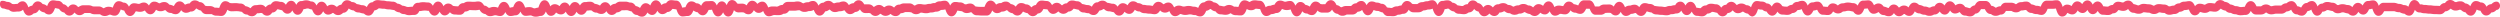 <svg xmlns="http://www.w3.org/2000/svg" width="150" height="1" fill="none"><path fill="#F14B6E" d="M105.184.995c-.166 0-.253-.114-.303-.173a.55.55 0 0 1-.253-.1c-.062-.039-.062-.029-.116 0a.422.422 0 0 1-.245.07c-.166 0-.253-.114-.302-.173-.059.054-.146.163-.307.163-.05.084-.137.198-.307.198-.175 0-.27-.138-.316-.208-.087-.02-.132-.03-.182-.044-.029-.005-.058-.015-.116-.015-.021 0-.025 0-.05.02-.046.03-.125.084-.253.084-.062.07-.15.163-.307.163a.787.787 0 0 1-.187-.02c-.029-.005-.058-.01-.12-.01-.174 0-.262-.148-.315-.257-.054.094-.142.213-.299.213-.191 0-.282-.178-.328-.272-.05.079-.137.173-.282.173a.3.3 0 0 0-.104.015.583.583 0 0 1-.203.03.143.143 0 0 0-.083.02.502.502 0 0 1-.22.044c-.091 0-.137-.01-.182-.015a.644.644 0 0 0-.12-.01.781.781 0 0 1-.179-.015c-.033 0-.062-.01-.129-.01a.38.38 0 0 1-.273-.114 1.16 1.16 0 0 1-.237-.054c-.025-.005-.037-.015-.062-.015-.004.01-.008.015-.013.025-.045.08-.136.247-.327.247-.162 0-.253-.108-.299-.163-.05-.02-.066-.01-.095 0-.046.015-.108.04-.212.04-.083.06-.166.123-.303.123-.17 0-.257-.138-.311-.247-.054.099-.141.218-.299.218-.157 0-.24-.094-.29-.144-.083-.02-.12-.015-.154-.015-.041 0-.083.005-.161.005l-.042.02a.412.412 0 0 1-.261.094h-.303c-.203 0-.29-.208-.336-.317-.004-.015-.013-.03-.02-.044h-.208s-.013.02-.017.03c-.045.089-.137.277-.332.277a.514.514 0 0 1-.224-.05.137.137 0 0 0-.078-.02.376.376 0 0 1-.287-.143c-.045.084-.137.242-.323.242a.752.752 0 0 1-.187-.02.593.593 0 0 0-.116-.01l-.046.02a.404.404 0 0 1-.261.09c-.178 0-.266-.154-.315-.268-.054.084-.141.193-.29.193-.142 0-.22-.064-.27-.104-.075.07-.166.198-.34.198a.392.392 0 0 1-.279-.118.609.609 0 0 1-.27-.09c-.061-.04-.07-.03-.124 0-.045.025-.116.065-.236.065-.037 0-.05 0-.079.02a.514.514 0 0 1-.224.05.42.42 0 0 1-.245-.075c-.029-.02-.033-.02-.058-.02a.4.4 0 0 1-.257-.089c-.079-.054-.083-.02-.124 0a.514.514 0 0 1-.225.05c-.041.084-.132.207-.302.207-.158 0-.245-.099-.295-.148-.062.06-.153.163-.315.163-.187 0-.282-.168-.324-.252-.004-.01-.008-.02-.016-.03a.392.392 0 0 1-.262-.158c-.041.069-.132.208-.31.208l-.046.02a.4.4 0 0 1-.258.088c-.09 0-.137-.01-.182-.014a.61.61 0 0 0-.12-.01c-.154 0-.241-.09-.29-.139a.46.46 0 0 1-.304-.158c-.07-.02-.1-.01-.128 0a.758.758 0 0 1-.129.02c-.008.02-.017.04-.02.059-.046.124-.13.351-.34.351-.212 0-.3-.247-.345-.38-.004-.02-.013-.04-.02-.06-.01 0-.017.005-.026.01-.045.015-.108.04-.215.04a.228.228 0 0 0-.092.014c-.045.015-.103.04-.211.04l-.042.02a.412.412 0 0 1-.261.094h-.303c-.15 0-.237-.094-.286-.154-.046.084-.141.243-.32.243a.229.229 0 0 0-.091.015c-.046.014-.104.04-.212.04-.029 0-.033 0-.062.019-.045.025-.12.07-.24.07-.083 0-.125 0-.166-.006h-.141c-.179 0-.27-.143-.316-.213-.103-.02-.174-.054-.22-.074-.029-.015-.037-.02-.074-.02a.5.5 0 0 1-.22-.044c-.017-.005-.03-.01-.042-.015a.16.16 0 0 1-.016.03c-.046.094-.137.287-.332.287s-.29-.203-.336-.312c0 0 0-.01-.004-.01a.401.401 0 0 1-.27.109c-.062.07-.15.168-.307.168h-.307c-.033 0-.041 0-.07.015a.454.454 0 0 1-.233.06c-.145 0-.228-.075-.273-.114-.2-.015-.295-.164-.345-.258-.05.075-.14.183-.294.183h-.303a.383.383 0 0 1-.278-.128c-.046.089-.137.277-.332.277-.124 0-.2-.045-.249-.074-.029-.02-.033-.02-.058-.02a.353.353 0 0 1-.274-.139c-.045.11-.137.307-.332.307-.211 0-.298-.232-.344-.356a.289.289 0 0 0-.02-.055c-.017 0-.03.005-.046.01-.046.01-.1.025-.2.025a.53.53 0 0 1-.224-.05.11.11 0 0 0-.053-.014c-.005.005-.009.014-.013.02-.045.074-.137.222-.32.222a.157.157 0 0 0-.086.02.5.5 0 0 1-.22.045l-.042.02a.401.401 0 0 1-.261.093c-.212 0-.299-.232-.344-.356l-.025-.06a.708.708 0 0 1-.116-.01c-.034 0-.063-.01-.13-.01-.028 0-.032 0-.057.02a.424.424 0 0 1-.245.07c-.124 0-.199-.045-.245-.07h-.008c-.004.015-.012.03-.017.04-.045.119-.132.342-.34.342-.087 0-.128 0-.17-.01-.033 0-.066-.005-.133-.005a.398.398 0 0 1-.253-.084c-.074-.05-.074-.025-.12 0a.454.454 0 0 1-.232.06.757.757 0 0 1-.179-.016c-.033-.005-.062-.01-.124-.01-.166 0-.257-.113-.303-.178a.465.465 0 0 1-.27-.129c-.05-.02-.05-.02-.074 0-.042.03-.108.08-.216.095-.008.014-.012.03-.02.04-.046.103-.138.296-.337.296-.12 0-.19-.04-.236-.06-.03-.014-.038-.02-.067-.02a.561.561 0 0 1-.199-.029.47.47 0 0 0-.22 0 .779.779 0 0 1-.186.02c-.108 0-.17-.025-.212-.04a.229.229 0 0 0-.091-.014c-.079.059-.162.128-.303.128-.195 0-.286-.188-.332-.282 0-.005-.008-.015-.012-.02 0 0-.009 0-.009.005a.403.403 0 0 1-.257.084.387.387 0 0 1-.282-.128v-.01s-.004.01-.008.01c-.046.074-.137.222-.32.222a.78.78 0 0 1-.186-.02c-.03-.004-.058-.01-.12-.01-.096 0-.142-.01-.187-.019-.03-.005-.058-.01-.116-.01-.133 0-.212-.054-.258-.084a.094.094 0 0 0-.05-.02A.4.4 0 0 1 68.11.6c-.008-.005-.016-.01-.02-.015 0 .005-.009.01-.013.02-.045.074-.137.228-.32.228-.149 0-.231-.08-.281-.124v-.01s-.004.01-.009.015c-.045.074-.136.223-.319.223s-.261-.13-.311-.198c-.091-.02-.15-.035-.191-.045a.31.31 0 0 0-.108-.015.374.374 0 0 1-.278-.124c-.05-.02-.05-.02-.079 0a.437.437 0 0 1-.22.08c-.004.01-.008.02-.016.024-.046.08-.137.243-.324.243a.4.4 0 0 1-.257-.09c-.016-.012-.032-.019-.046-.019-.103 0-.161-.02-.203-.03a.275.275 0 0 0-.1-.014c-.161 0-.252-.11-.298-.164-.104-.02-.162-.034-.203-.044a.3.3 0 0 0-.104-.015c-.058.07-.145.168-.307.168-.079.06-.162.134-.307.134a.387.387 0 0 1-.29-.144c-.075.05-.162.149-.32.149-.187 0-.282-.169-.328-.248-.004-.01-.008-.02-.016-.025-.066 0-.104-.005-.141-.01-.025 0-.05-.004-.096-.01l-.012.025c-.046.08-.137.243-.324.243-.062.07-.149.163-.303.163-.165 0-.257-.119-.306-.178-.12-.02-.187-.054-.237-.08-.02-.009-.029-.014-.045-.019-.005.005-.009.015-.013.02-.046.07-.137.218-.32.218-.153 0-.24-.09-.29-.139a.465.465 0 0 1-.31-.168c-.038-.02-.042-.015-.076 0a.424.424 0 0 1-.244.07c-.025 0-.03 0-.059.019-.05.03-.12.074-.248.074-.141 0-.228-.089-.282-.163-.05.119-.137.307-.328.307h-.303c-.083 0-.125-.005-.166-.01-.033 0-.07-.005-.137-.005-.162 0-.253-.11-.298-.168-.054-.02-.071-.015-.1 0a.57.57 0 0 1-.208.034.387.387 0 0 1-.265-.104c-.129-.02-.174-.025-.216-.034-.02 0-.041-.005-.074-.01-.005.015-.013.024-.017.04-.046.103-.133.306-.336.306-.212 0-.299-.232-.344-.356-.009-.015-.013-.04-.021-.06a.178.178 0 0 0-.054.01c-.05.01-.096.02-.19.02a.094.094 0 0 0-.05.02c-.046.03-.125.084-.254.084a.25.25 0 0 0-.095.015c-.046.015-.104.035-.208.035a.27.27 0 0 0-.103.014.579.579 0 0 1-.2.03c-.099 0-.145-.01-.19-.02-.03-.005-.058-.015-.112-.015-.025 0-.03 0-.058.02-.05.03-.12.074-.25.074-.14 0-.223-.069-.273-.108-.112-.02-.15-.02-.19-.02h-.146c-.033 0-.046 0-.075.015-.045.02-.112.054-.232.054-.058.074-.145.173-.303.173a.397.397 0 0 1-.265-.099c-.058-.044-.038-.034-.087 0-.046.03-.125.084-.258.084-.145 0-.228-.074-.278-.118h-.05c-.05.044-.132.123-.277.123-.162 0-.25-.104-.299-.158a.371.371 0 0 0-.154-.015h-.157c-.183 0-.274-.153-.32-.223a.346.346 0 0 1-.29.159c-.079.06-.162.129-.303.129-.178 0-.27-.144-.315-.213-.033-.02-.046-.015-.079 0-.046.015-.108.04-.216.04a.251.251 0 0 0-.095.014c-.046.015-.104.035-.207.035-.154 0-.241-.09-.287-.134-.033-.02-.033-.02-.062 0a.421.421 0 0 1-.232.094c-.004.01-.009.015-.013.025-.045.074-.137.228-.32.228-.202 0-.29-.203-.335-.307-.004-.01-.009-.025-.017-.035-.008 0-.016.005-.029.015-.045.02-.112.054-.228.054a.237.237 0 0 0-.095.015.57.57 0 0 1-.208.035c-.128 0-.203-.05-.253-.08-.029-.02-.029-.02-.054-.02-.062 0-.091.006-.124.01a.798.798 0 0 1-.183.016h-.303c-.054.074-.14.183-.302.183-.03 0-.038 0-.067.02-.045.024-.116.064-.24.064h-.146c-.062 0-.153-.02-.24.02a.514.514 0 0 1-.224.05c-.204 0-.29-.204-.336-.313v-.01a.377.377 0 0 1-.27.12c-.15 0-.236-.095-.29-.164-.046.089-.141.247-.32.247-.14 0-.22-.064-.27-.104-.103-.02-.136-.014-.174-.014-.041 0-.083.005-.166.005a.341.341 0 0 1-.265-.139c-.05.148-.129.386-.344.386-.166 0-.254-.139-.307-.252-.054.113-.142.247-.303.247-.212 0-.295-.228-.34-.346a.546.546 0 0 0-.021-.055.36.36 0 0 0-.079.005c-.033 0-.066.005-.124.005L42.5.63c-.046.094-.137.287-.332.287-.166 0-.257-.114-.303-.178-.137-.02-.215-.08-.261-.11 0 .01-.008.016-.012.025-.046.11-.133.307-.337.307-.062 0-.095 0-.124.01-.046.005-.091.015-.178.015-.212 0-.3-.233-.345-.361-.008-.02-.016-.045-.025-.065-.054 0-.087-.01-.12-.014a.646.646 0 0 0-.12-.01c-.054.074-.141.183-.303.183-.079.06-.162.129-.303.129-.153 0-.245-.114-.294-.208-.05.109-.142.257-.312.257-.145 0-.232-.09-.286-.148-.045.089-.137.252-.323.252-.133 0-.208-.054-.254-.084a.093.093 0 0 0-.05-.02c-.178 0-.269-.144-.315-.208-.095-.02-.157-.044-.203-.06-.079-.029-.174-.014-.232-.014h-.162c-.079.06-.162.129-.303.129-.066.064-.153.153-.303.153-.182 0-.273-.153-.319-.228a.347.347 0 0 1-.29.169.459.459 0 0 1-.237-.06c-.029-.015-.037-.02-.066-.02a.374.374 0 0 1-.278-.123.349.349 0 0 0-.154-.01.954.954 0 0 1-.145.01L35.2.658c-.046.075-.137.228-.32.228-.15 0-.24-.104-.29-.183-.05.104-.141.257-.32.257-.186 0-.282-.173-.327-.262a.327.327 0 0 1-.282.168.4.4 0 0 1-.258-.089c-.019-.013-.034-.02-.045-.02-.05.08-.137.193-.303.193-.166 0-.253-.138-.303-.262-.054.124-.141.267-.303.267a.3.3 0 0 0-.103.015.579.579 0 0 1-.2.03.444.444 0 0 1-.228-.054c-.079-.035-.153-.015-.203-.01-.046.005-.087.014-.178.014-.17 0-.258-.143-.307-.257-.054.104-.141.228-.3.228a.31.31 0 0 0-.107.015c-.046.01-.1.024-.2.024-.16 0-.252-.128-.302-.237-.054.109-.141.237-.303.237-.104 0-.162-.02-.203-.03a.314.314 0 0 0-.19 0c-.047.016-.109.04-.217.04-.149 0-.228-.079-.277-.123a.442.442 0 0 1-.34-.238c-.005-.005-.009-.015-.013-.02a.423.423 0 0 0-.095.01.8.8 0 0 1-.183.015c-.083 0-.125 0-.166-.005-.033 0-.07-.005-.141-.005-.03 0-.03 0-.058.02a.424.424 0 0 1-.245.07c-.05.078-.137.192-.303.192-.083 0-.128 0-.17-.01-.033 0-.066-.005-.133-.005a.375.375 0 0 1-.286-.138c-.062.069-.15.193-.32.193-.157 0-.248-.129-.302-.228-.054.104-.141.238-.307.238-.19 0-.282-.174-.328-.258-.004-.01-.008-.02-.016-.03-.063 0-.096 0-.133-.01a1.047 1.047 0 0 0-.25.006.779.779 0 0 1-.186.02c-.033.088-.124.232-.303.232-.066 0-.1 0-.132.005-.042 0-.087.01-.17.01a.516.516 0 0 1-.22-.045c-.03-.01-.046-.02-.087-.02-.141 0-.22-.064-.27-.103a.506.506 0 0 1-.311-.134c-.12-.02-.166-.025-.212-.035a.644.644 0 0 0-.12-.01c-.096 0-.15-.014-.195-.024a.31.31 0 0 0-.108-.015.758.758 0 0 1-.178-.015c-.034 0-.063-.01-.125-.01-.07.054-.145.114-.261.124l-.017.034c-.045.09-.137.278-.332.278-.145 0-.228-.075-.277-.12-.133-.019-.191-.039-.237-.054a.266.266 0 0 0-.095-.014c-.146 0-.229-.075-.278-.12A.543.543 0 0 1 20.94.52c-.008 0-.012-.01-.016-.01 0 .005-.004.01-.009.015-.045.079-.136.242-.323.242-.075.065-.158.139-.303.139s-.228-.074-.278-.119c-.03-.013-.054-.013-.07 0a.4.4 0 0 1-.258.09c-.153 0-.244-.115-.294-.204-.05.104-.141.248-.311.248-.204 0-.29-.203-.336-.307a.212.212 0 0 0-.021-.045.524.524 0 0 1-.174-.044.243.243 0 0 0-.187 0 .725.725 0 0 1-.15.025c-.008.014-.012.03-.016.04-.046.103-.137.296-.336.296-.174 0-.265-.153-.315-.262-.054.089-.141.198-.295.198-.174 0-.27-.139-.315-.203-.091-.02-.145-.035-.19-.045a.31.31 0 0 0-.109-.015c-.05.08-.137.193-.303.193-.05.08-.14.189-.302.189a.358.358 0 0 1-.29-.149.263.263 0 0 0-.133-.01.799.799 0 0 1-.183.015c-.054.074-.145.178-.303.178a.398.398 0 0 1-.253-.084c-.029-.02-.029-.02-.05-.02-.162 0-.249-.104-.298-.158-.1-.02-.146-.025-.191-.035-.067-.01-.2-.01-.262-.005-.041 0-.082.005-.165.005a.391.391 0 0 1-.258-.094c0 .01-.008.02-.012.025-.046.119-.133.346-.34.346-.083 0-.125 0-.17-.01-.034 0-.067-.004-.137-.004-.125 0-.2-.045-.25-.075-.028-.02-.032-.02-.057-.02h-.303c-.178 0-.27-.143-.315-.212-.12-.02-.195-.075-.241-.104-.03-.02-.03-.02-.05-.02-.054.074-.14.183-.307.183-.037 0-.045 0-.075.02-.045.02-.112.054-.228.054-.149 0-.236-.094-.29-.158-.046.084-.141.242-.32.242a.443.443 0 0 1-.228-.054.137.137 0 0 0-.079-.02.377.377 0 0 1-.294-.153c-.05-.02-.062-.015-.091 0a.514.514 0 0 1-.224.05c-.129 0-.2-.045-.25-.075-.007-.005-.016-.01-.02-.015 0 .005-.008.015-.012.02-.046.084-.137.252-.328.252-.174 0-.27-.138-.315-.207-.025-.02-.034-.015-.063 0a.453.453 0 0 1-.232.059c-.095 0-.141-.01-.187-.02-.02 0-.045-.01-.078-.01a.106.106 0 0 1-.017.025c-.046.084-.137.257-.328.257-.19 0-.29-.193-.332-.287-.004-.01-.012-.024-.016-.04-.091-.01-.15-.039-.191-.059-.004 0-.012-.005-.017-.01-.004.015-.012.03-.016.04-.046.119-.133.337-.34.337A.472.472 0 0 1 6.679.9c-.054-.02-.091-.035-.158 0a.459.459 0 0 1-.236.06.399.399 0 0 1-.253-.085.094.094 0 0 0-.05-.02H5.68a.443.443 0 0 1-.228-.054c-.029-.015-.037-.02-.075-.02h-.302c-.083.06-.162.129-.303.129-.162 0-.25-.104-.299-.159-.054.065-.141.184-.311.184s-.257-.12-.307-.184c-.17-.02-.261-.148-.311-.217l-.179-.04c-.016 0-.037-.005-.062-.01-.008.015-.012.035-.02.05-.046.118-.133.336-.34.336a.387.387 0 0 1-.283-.128.456.456 0 0 1-.311-.169c-.046.075-.137.228-.32.228-.074.064-.157.134-.302.134-.208 0-.295-.223-.34-.342 0 0 0-.01-.005-.015a.382.382 0 0 1-.26.114c-.067 0-.1 0-.134.005-.041 0-.083.01-.17.01A.392.392 0 0 1 .54.589C.402.57.34.545.295.53.265.52.249.51.207.51.091.51 0 .402 0 .263 0 .124.025.05.141.05c.116 0 .17.024.216.044.029.01.045.02.087.02.145 0 .228.074.278.119.091.02.128.015.162.01.041 0 .083-.01.17-.01.066-.065.153-.154.303-.154.207 0 .294.223.34.342 0 .005.004.01.008.02a.398.398 0 0 1 .228-.1c.004-.01.008-.014.013-.024.045-.074.137-.233.32-.233.16 0 .248.104.294.159.136.014.22.079.27.128 0 0 0-.01.003-.015.046-.118.133-.336.34-.336a.78.78 0 0 1 .187.02c.03.005.058.01.116.01.175 0 .266.128.312.198.161.02.248.138.298.202.046-.064.133-.183.303-.183.17 0 .249.104.299.159.087-.04.17-.11.31-.11h.304c.116 0 .182.03.228.05.029.015.037.02.075.02h.302c.129 0 .208.05.253.08.071.049.071.024.12 0a.458.458 0 0 1 .237-.06c.108 0 .17.02.212.04.012.004.025.01.037.01C6.774.44 6.78.42 6.783.41c.045-.119.132-.337.34-.337.12 0 .19.04.236.065.03.014.034.02.067.02.17 0 .261.143.31.242.055-.09.142-.203.3-.203.095 0 .14.01.186.02.046.01.108.034.187-.005a.453.453 0 0 1 .232-.06c.154 0 .245.11.295.179.05-.09.14-.233.315-.233.129 0 .2.045.249.074.075.045.091.02.137 0a.514.514 0 0 1 .224-.05c.157 0 .249.1.294.154.125.02.191.05.237.07.017.01.029.014.041.014a.114.114 0 0 1 .013-.024c.046-.085.137-.253.328-.253.166 0 .257.114.302.178.038.02.046.015.075 0 .046-.02.112-.054.228-.054.054-.074.141-.183.307-.183.129 0 .208.05.253.084.03.02.03.02.05.02.178 0 .27.143.315.213.07.02.108.024.15.024h.145c.124 0 .199.045.249.075.029.02.033.02.058.02.083 0 .124 0 .17.01.02 0 .046 0 .079.004a.52.52 0 0 0 .02-.054c.046-.119.133-.347.34-.347.142 0 .22.065.27.104.108.02.141.015.175.015.041 0 .082-.005.165-.005.092 0 .137.01.183.015.03.005.062.01.12.01.162 0 .25.104.299.158.137.02.216.07.261.1.03.02.03.02.05.02.054-.075.145-.18.303-.18a.61.61 0 0 0 .12-.009.799.799 0 0 1 .183-.015c.158 0 .245.094.29.149.063-.06.154-.169.316-.169.05-.079.136-.193.302-.193.1 0 .154.015.2.025a.31.31 0 0 0 .107.015c.154 0 .241.104.295.173.05-.089.14-.237.315-.237.174 0 .253.133.307.242.054-.104.141-.228.303-.228a.27.27 0 0 0 .104-.014.58.58 0 0 1 .423.02c.029.014.041.02.079.02.166 0 .253.133.307.242.054-.104.14-.228.302-.228.191 0 .283.173.328.257 0 .005.004.01.009.02 0 0 .008-.005.012-.01A.4.4 0 0 1 19.9.282c.145 0 .228.074.278.119h.054c.046-.04.12-.109.245-.119.004-.01.008-.02.016-.025.046-.079.137-.242.324-.242.133 0 .212.054.261.089.017.013.032.02.046.02.145 0 .228.074.278.119.133.02.19.04.236.054.034.01.05.015.096.015.14 0 .224.07.274.114 0 0 0-.005.004-.01.045-.09.137-.277.332-.277.078-.06.161-.13.302-.13.092 0 .133.006.179.016.033 0 .062.01.124.01.096 0 .15.015.195.024a.31.31 0 0 0 .108.015c.091 0 .137.01.183.015.029.005.062.01.12.01a.38.38 0 0 1 .274.114c.17.02.249.084.298.124a.86.86 0 0 1 .254.064c.078.03.165.015.22.01.04 0 .087-.01.17-.01.033-.09.124-.233.302-.233a.33.33 0 0 0 .116-.015.78.78 0 0 1 .187-.02c.087 0 .129 0 .17.01.033 0 .067.006.133.006.154 0 .24.113.295.198.05-.104.14-.253.31-.253.192 0 .283.183.328.282a.322.322 0 0 1 .278-.163c.154 0 .24.089.287.138.103.02.145.02.186.025.033 0 .067.005.133.005.05-.079.137-.193.303-.193.029 0 .029 0 .058-.02.046-.03.12-.069.245-.069.083 0 .124 0 .166.005.066.005.195.005.261 0a.798.798 0 0 1 .183-.015c.178 0 .273.149.319.218l.012.025c.129.01.208.079.253.123.07.02.083.015.117 0 .045-.014.107-.04.215-.04s.162.02.204.03l.05.015c.003-.014.012-.024.016-.04.046-.108.133-.306.336-.306s.29.198.336.307c.004.01.012.025.017.04.02 0 .037-.006.058-.01a.727.727 0 0 1 .145-.025c.008-.015.012-.03.02-.045.046-.109.133-.312.337-.312.203 0 .294.218.34.332a.255.255 0 0 0 .02.05c.03 0 .05 0 .071-.01.046-.005.087-.015.178-.015.117 0 .183.03.229.054.07.035.124.02.182 0a.628.628 0 0 1 .137-.025c.008-.02.017-.05.025-.069.046-.129.129-.371.344-.371.216 0 .299.237.345.366v.005a.336.336 0 0 1 .26-.134.4.4 0 0 1 .258.09c.017.013.032.02.046.02.045-.085.133-.209.303-.209.157 0 .248.12.298.213.05-.104.141-.242.311-.242s.254.124.303.203c.05-.08.141-.203.303-.203.066 0 .096 0 .129-.01.041-.005.087-.01.174-.01.145 0 .228.074.278.124.145.02.216.054.261.079.03.015.038.02.067.02.05-.08.136-.193.303-.193.182 0 .273.153.319.227a.384.384 0 0 1 .286-.133c.079-.06.162-.129.303-.129h.303c.108 0 .17.025.211.04.03.01.046.014.092.014.178 0 .27.144.315.208.12.02.2.075.245.104.008 0 .012.01.016.01 0-.005.009-.015.013-.02.045-.084.137-.262.328-.262.136 0 .224.08.273.134.046-.11.137-.307.336-.307.2 0 .287.183.332.272 0 0 0 .005.004.01a.421.421 0 0 1 .274-.109c.054-.074.141-.183.303-.183.091 0 .137.01.182.015.03.005.063.01.12.01.212 0 .3.237.345.361.008.02.017.04.02.06.026 0 .046 0 .067-.01.038-.005.07-.01.129-.015.008-.015.012-.03.016-.04.046-.109.133-.307.336-.307.137 0 .216.06.262.094.016.013.032.02.045.02.146 0 .233.084.282.149.046-.095.137-.273.328-.273.07 0 .104 0 .137-.005.042 0 .083-.005.166-.005.166 0 .257.144.307.263.054-.114.141-.243.303-.243.153 0 .24.119.294.228.05-.144.137-.307.316-.307.178 0 .265.129.31.203.063.02.096.02.13.015.041 0 .082-.005.165-.005.142 0 .22.064.27.104v.005c0-.005.004-.01.008-.015.046-.084.137-.267.328-.267.17 0 .261.123.307.188.062-.045.15-.134.303-.134.203 0 .29.203.336.312.004.01.012.025.017.04a.514.514 0 0 1 .257-.064h.145c.054 0 .12.034.224-.026.046-.024.116-.064.24-.064.054-.074.142-.183.303-.183h.303c.063 0 .091 0 .125-.01a.799.799 0 0 1 .182-.015c.129 0 .204.05.253.08.087.054.104.02.15 0a.57.57 0 0 1 .207-.035c.037 0 .046 0 .075-.02.045-.02.112-.055.228-.055.182 0 .274.164.323.278.054-.08.142-.174.287-.174l.041-.02A.412.412 0 0 1 49.7.05c.153 0 .24.089.286.133.066.02.083.015.116 0 .046-.015.104-.034.207-.034a.148.148 0 0 0 .087-.02c.046-.015.108-.04.216-.04.179 0 .274.144.316.213.066-.04.149-.109.29-.109.054-.074.145-.178.303-.178.182 0 .273.153.32.223.003.01.007.014.012.024h.273c.162 0 .25.104.3.159.082-.045.165-.124.31-.124s.228.074.278.119c.046.02.046.02.075 0a.403.403 0 0 1 .257-.084c.133 0 .216.06.266.099.016.013.029.02.037.02.058-.075.145-.174.303-.174.033 0 .045 0 .074-.02.046-.02.112-.054.233-.054h.302c.142 0 .225.07.274.114.058.02.058.02.087 0 .05-.03.12-.074.25-.074.095 0 .145.01.19.02.054.01.154.014.22 0a.58.58 0 0 1 .2-.03.25.25 0 0 0 .095-.015c.045-.015.103-.035.207-.035.014 0 .03-.006.05-.02.045-.03.124-.084.257-.084a.304.304 0 0 0 .112-.015c.05-.01.095-.02.19-.02.18 0 .266.164.316.288.054-.1.141-.213.295-.213.09 0 .137.005.178.015a.66.66 0 0 0 .124.01c.137 0 .22.064.266.104.087.02.104.014.137 0a.57.57 0 0 1 .207-.035c.162 0 .253.109.299.168.087.02.129.02.17.025.033 0 .07.005.137.005h.249s.012-.03.02-.045c.046-.114.133-.331.34-.331.18 0 .275.148.32.217l.013.02c.008 0 .016-.005.033-.015.05-.03.12-.074.249-.074.029 0 .033 0 .062-.02.046-.03.12-.069.245-.069.157 0 .245.1.294.149.166.02.253.108.299.158.046-.07.137-.218.32-.218.12 0 .19.035.236.06.029.014.037.02.07.02.166 0 .258.118.307.178.059-.045.137-.13.27-.139.004-.01.008-.02.017-.025.045-.079.137-.242.323-.242.087 0 .133.005.179.015.033 0 .062.01.128.01.187 0 .282.168.328.247a.37.37 0 0 1 .282-.139c.154 0 .245.094.29.144h.046a.38.38 0 0 1 .274-.114c.058-.07.145-.168.307-.168.1 0 .153.015.199.03a.3.3 0 0 0 .104.014c.162 0 .253.11.298.164.108.02.166.034.212.05.033.009.05.014.1.014.132 0 .211.054.26.09.01.004.013.009.017.009 0-.005.009-.01.009-.02.045-.079.137-.242.323-.242.025 0 .025 0 .054-.02.05-.03.12-.08.25-.08.144 0 .227.075.277.124.125.02.178.035.224.045a.31.31 0 0 0 .108.015c.162 0 .249.109.299.178.05-.074.14-.208.31-.208.15 0 .233.08.283.124v.005s.004-.01.008-.015c.046-.074.137-.228.32-.228a.4.4 0 0 1 .257.09c.02.013.034.02.046.02.132 0 .211.054.257.083.02.013.036.02.05.02.095 0 .14.01.186.02.03.005.058.01.116.01.092 0 .141.01.187.02.025 0 .05.01.091.01l.013-.02c.045-.075.137-.223.32-.223.148 0 .236.084.281.129.042.02.042.02.07 0a.402.402 0 0 1 .258-.085c.195 0 .286.189.332.283 0 0 0 .005.004.01a.421.421 0 0 1 .274-.11c.108 0 .17.025.211.04.07.025.154.015.208 0a.792.792 0 0 1 .39.01.3.3 0 0 0 .103.015c.12 0 .191.04.237.06.008.004.017.01.025.01l.012-.03c.046-.104.137-.297.336-.297l.042-.02a.412.412 0 0 1 .261-.094c.133 0 .224.069.27.109.199.02.29.133.336.193.091.02.137.024.178.034.05.01.112.035.195-.01a.453.453 0 0 1 .486.025c.019.013.035.02.05.02.086 0 .128 0 .17.01.02 0 .045 0 .074.005a.52.52 0 0 0 .02-.055c.046-.118.134-.341.341-.341.124 0 .195.044.245.07.058.034.062.034.12 0 .05-.03.12-.07.245-.07.087 0 .132.005.178.015.033 0 .062.01.129.01.211 0 .298.232.344.356 0 .01.008.025.013.035.05-.035.124-.09.253-.09a.157.157 0 0 0 .087-.02c.041-.014.095-.039.19-.044a.114.114 0 0 0 .013-.025c.046-.074.137-.222.32-.222.103 0 .165.024.224.05.07.029.132.019.186 0 .046-.01.1-.026.2-.026.174 0 .26.159.314.283.055-.104.142-.223.295-.223.166 0 .253.114.303.173.129.02.199.064.249.094.008 0 .012.01.016.01.005-.01.009-.015.013-.025.046-.089.137-.277.332-.277.153 0 .244.094.29.144.087.02.125.02.162.014h.133c.004-.004.008-.014.012-.02.046-.069.137-.222.32-.222.19 0 .286.178.327.267.004.01.013.02.017.03.12.01.19.074.232.114.062.02.07.015.104 0a.453.453 0 0 1 .232-.06h.307c.062-.069.15-.163.307-.163.075-.064.158-.139.307-.139.17 0 .257.144.311.253.054-.1.141-.223.299-.223a.5.5 0 0 1 .22.045c.029.015.041.02.083.02.116 0 .186.034.228.054.029.015.037.02.075.02.178 0 .273.143.315.213a.53.53 0 0 0 .153.024c.05 0 .108.04.204-.015.045-.024.12-.069.24-.069a.228.228 0 0 0 .092-.015.446.446 0 0 1 .178-.034c.004-.01.008-.02.017-.025.045-.08.136-.248.323-.248.162 0 .253.11.303.169.075.02.112.015.145.015h.162l.041-.02a.412.412 0 0 1 .262-.094.229.229 0 0 0 .091-.015c.046-.015.104-.04.212-.04a.148.148 0 0 0 .087-.02c.045-.014.108-.04.215-.04.17 0 .258.154.312.283.054-.114.14-.243.298-.243a.29.29 0 0 0 .112-.014.793.793 0 0 1 .191-.02c.154 0 .24.089.286.138a.46.46 0 0 1 .303.159c.108.02.154.025.2.034.028.005.057.01.12.01l.045-.02a.4.4 0 0 1 .258-.089c.033-.089.128-.227.302-.227.162 0 .25.104.299.158.195.02.286.183.332.267a.352.352 0 0 1 .282-.153c.158 0 .245.099.294.149.055-.07.146-.189.316-.189.037 0 .05 0 .079-.02a.514.514 0 0 1 .224-.049.4.4 0 0 1 .257.09c.02.012.034.019.046.019.124 0 .199.045.244.074.07.045.087.025.137 0a.514.514 0 0 1 .224-.05c.03 0 .038 0 .067-.019.045-.025.116-.064.236-.064.12 0 .2.044.245.069.029.02.033.02.058.02.145 0 .228.074.278.119.066-.07.157-.198.328-.198.14 0 .22.064.27.103v.005c0-.005.003-.01.008-.014.045-.085.136-.258.327-.258.204 0 .29.208.336.317l.008.025a.404.404 0 0 1 .262-.09c.095 0 .14.01.187.02.02 0 .045.01.083.01l.012-.024c.046-.08.137-.248.323-.248.158 0 .25.1.295.154a.99.99 0 0 1 .232.064c.017.005.025.01.038.015l.012-.03c.046-.09.137-.277.332-.277h.303c.203 0 .29.208.336.322.004.014.012.03.02.044h.25s.016 0 .041-.02a.412.412 0 0 1 .261-.094h.141c.042 0 .083-.005.162-.005.141 0 .224.075.274.129.046-.094.137-.287.332-.287s.29.203.336.312c0 0 0 .01.008.015a.43.43 0 0 1 .266-.1.228.228 0 0 0 .091-.014c.046-.015.104-.04.212-.04.149 0 .236.09.286.149.046-.084.137-.243.323-.243.104 0 .162.02.208.035.033.01.05.015.1.015a.38.38 0 0 1 .273.113c.12.02.162.025.208.03.033 0 .062.01.128.01.091 0 .137.01.183.015.05.01.128.025.207-.005a.5.5 0 0 1 .22-.045.3.3 0 0 0 .104-.014.583.583 0 0 1 .203-.03c.042-.09.133-.213.307-.213s.257.134.307.233c.05-.094.141-.223.303-.223.203 0 .29.203.336.312a.18.18 0 0 0 .021.044c.062 0 .099.01.137.015.029.005.058.01.12.01.062-.07.149-.163.307-.163.021 0 .021 0 .05-.02.045-.03.124-.084.253-.084.095 0 .141.01.19.02.03.005.059.014.117.014.17 0 .265.134.311.203.066-.084.153-.173.298-.173.054-.074.146-.178.307-.178.162 0 .253.114.303.173.029.02.033.015.062 0a.427.427 0 0 1 .245-.07c.125 0 .204.05.253.08.029.02.029.02.054.02a.35.35 0 0 1 .266.129c.045-.134.128-.377.344-.377a.76.76 0 0 1 .187.02c.029.005.058.01.116.01.137 0 .216.06.261.094.017.013.031.02.042.02.153 0 .244.109.294.188.05-.094.141-.243.316-.243.174 0 .273.144.315.213.07.02.112.025.157.03.034 0 .067.005.137.005l.046-.02a.4.4 0 0 1 .257-.089c.054-.074.145-.178.303-.178a.141.141 0 0 0 .083-.02.523.523 0 0 1 .224-.044c.183 0 .27.168.319.287.054-.09.142-.193.291-.193.05 0 .066-.005.099-.015a.594.594 0 0 1 .204-.03c.191 0 .286.183.327.267.005.01.013.02.017.03.058 0 .095.005.133.01.033 0 .066.005.133.005.045-.084.132-.208.302-.208.137 0 .216.06.262.094.05.04.029.04.079 0 .049-.035.128-.099.265-.099.05 0 .071-.005.1-.015a.583.583 0 0 1 .203-.03c.095 0 .141.01.191.02.029.005.058.015.116.015.141 0 .224.084.278.149.05-.114.137-.302.332-.302.066 0 .103 0 .137-.005.041 0 .083-.01.17-.01.195 0 .286.188.332.282 0 0 0 .005.004.01.074-.05.149-.104.274-.104.17 0 .257.119.306.183.104.02.166.045.225.07.029.014.041.02.078.02.046-.085.137-.209.307-.209.17 0 .262.124.307.188.067-.044.154-.128.303-.128s.224.069.274.114c0 0 .004-.01.008-.015.046-.09.137-.273.332-.273.154 0 .241.09.286.134.141.02.212.055.258.08.029.014.037.02.07.02.112 0 .174.024.22.044.058.024.091.03.158 0a.45.45 0 0 1 .232-.06c.046-.084.137-.208.307-.208.149 0 .236.094.29.164.046-.094.141-.253.32-.253.178 0 .274.149.319.218.004.005.008.015.013.02.012 0 .02-.005.037-.02.046-.025.12-.07.241-.07.17 0 .261.124.311.194.099.02.161.04.203.054.033.01.05.015.095.015a.415.415 0 0 1 .274-.168c.004-.01.008-.02.017-.025.045-.08.137-.238.323-.238h.307c.191 0 .287.174.328.258.004.01.012.02.017.03a.41.41 0 0 1 .215.084c.075.054.075.024.121 0 .045-.02.116-.055.232-.055.041-.089.133-.213.307-.213h.307a.48.48 0 0 1 .241.06c.045.025.037.05.112 0a.399.399 0 0 1 .261-.094.29.29 0 0 0 .112-.015c.05-.01.095-.02.191-.02.162 0 .253.109.298.163.112.02.175.045.233.07.029.015.041.02.079.02a.57.57 0 0 1 .207.034l.05.015c.008-.015.012-.03.016-.04.046-.108.133-.316.341-.316h.307c.066 0 .095-.01.128-.015.046-.005.087-.01.179-.01.219 0 .298.252.348.4v.006a.306.306 0 0 1 .261-.144c.129 0 .195.04.245.07.013.01.021.01.029.014.004-.01.008-.014.013-.024.045-.085.136-.253.327-.253.158 0 .245.1.295.164.045-.08.141-.223.315-.223.174 0 .27.153.315.252.054-.079.141-.188.295-.188.191 0 .286.178.328.262.004.01.012.02.016.03.063 0 .096 0 .133.01.033 0 .066.005.133.005.025 0 .025 0 .054-.02.05-.03.124-.079.253-.079.05-.08.141-.193.307-.193.103 0 .157.015.203.03.033.01.05.015.104.015l.045-.02a.404.404 0 0 1 .262-.094c.178 0 .269.143.315.208.1.02.162.044.207.059.05.02.079.04.154 0 .05-.025.12-.07.245-.07.091 0 .137.01.182.016.029.004.062.01.125.01.12 0 .191.039.236.059.054.03.071.034.133 0 .046-.03.12-.07.245-.07.091 0 .137.01.182.015.029.005.062.01.12.01.133 0 .212.055.258.09.019.013.036.02.049.02a.3.3 0 0 0 .104-.016c.046-.015.1-.03.199-.03.079-.064.158-.133.303-.133a.093.093 0 0 0 .05-.02c.046-.03.124-.084.257-.084a.641.641 0 0 0 .12-.01.76.76 0 0 1 .187-.02c.199 0 .286.198.336.307a.332.332 0 0 1 .278-.153c.104 0 .166.02.208.034.049.015.074.05.157 0 .05-.03.12-.074.249-.074.091 0 .137.01.187.015.029.005.062.01.12.01.046-.084.137-.203.307-.203.141 0 .22.064.27.104.191.02.278.104.323.153.141.02.212.06.262.085.029.014.033.02.066.02.108 0 .17.024.216.039.079.03.166.015.22.01.033 0 .07-.01.124-.01.004-.015.012-.025.017-.04.045-.104.137-.297.336-.297s.286.188.332.278c.004.01.012.02.016.034h.266l.041-.02a.413.413 0 0 1 .261-.094c.133 0 .208.055.258.084.019.014.036.02.049.02a.31.31 0 0 0 .108-.015c.042-.01.1-.024.195-.024h.307c.079-.065.162-.134.307-.134.083-.06.162-.129.307-.129.195 0 .286.183.332.273.004.01.013.02.017.034.095.005.153.04.195.06a.08.08 0 0 0 .041.014c0-.01.008-.014.013-.024.045-.08.137-.248.327-.248l.042-.02a.408.408 0 0 1 .261-.094c.203 0 .291.208.336.327.05-.084.137-.173.274-.173.025 0 .025 0 .054-.02.05-.03.124-.08.253-.08.104 0 .162.02.207.03.034.01.05.015.1.015.149 0 .236.085.282.13.066.019.083.014.112 0a.51.51 0 0 1 .216-.04c.108 0 .166.02.211.034.034.01.05.015.1.015.149 0 .236.084.286.129V.42c.046-.08.137-.248.328-.248.145 0 .232.09.286.159.046-.1.137-.273.328-.273a.33.33 0 0 0 .116-.014c.05-.01.095-.02.191-.02.195 0 .282.193.328.326.054-.084.141-.183.286-.183h.614c.108.005.17.03.216.045.033.01.045.02.091.02.116 0 .186.034.232.054.029.015.042.02.079.02.129 0 .207.054.257.099 0-.01.008-.02.013-.03.045-.128.128-.371.344-.371.182 0 .274.148.319.223.009.015.017.03.025.04a.312.312 0 0 1 .17.014c.034.01.05.015.1.015.087 0 .133.005.178.015.033 0 .067.01.129.01a.73.73 0 0 1 .178.015c.033 0 .062.01.129.01.083 0 .124 0 .166.004.033 0 .07.005.141.005.058-.074.149-.173.307-.173.054-.074.145-.183.307-.183.145 0 .228.074.278.114.079.02.095.015.128 0 .046-.015.104-.035.212-.035.149 0 .232.074.282.124a.425.425 0 0 1 .311.173c.05-.119.137-.312.336-.312.12 0 .191.04.241.065.029.015.037.02.07.02.191 0 .287.173.328.257a.355.355 0 0 1 .29-.154c.071-.064.158-.153.312-.153.116 0 .207.109.207.248 0 .138-.091.247-.207.247-.071.064-.158.154-.312.154-.058.079-.149.183-.311.183-.191 0-.286-.174-.327-.258-.005-.01-.013-.02-.017-.03-.1-.004-.162-.039-.203-.059-.009 0-.017-.01-.021-.01-.004.015-.012.03-.017.04-.045.114-.132.327-.34.327-.174 0-.265-.13-.311-.198-.141-.02-.224-.1-.274-.144-.074-.02-.095-.015-.124 0-.046.015-.104.035-.212.035-.145 0-.228-.075-.278-.114-.087.054-.178.163-.34.163-.058.074-.149.173-.307.173-.083 0-.124 0-.17-.005-.033 0-.07-.004-.141-.004a.752.752 0 0 1-.178-.015c-.034 0-.063-.01-.129-.01a.775.775 0 0 1-.178-.015c-.034 0-.067-.01-.129-.01-.104 0-.162-.02-.207-.035-.034-.01-.05-.014-.1-.014-.137 0-.224-.085-.278-.159-.046.134-.133.352-.336.352a.39.39 0 0 1-.274-.114.698.698 0 0 1-.261-.075.138.138 0 0 0-.079-.02.51.51 0 0 1-.216-.039c-.033-.01-.045-.02-.091-.02h-.581l-.016.02c-.046.084-.137.257-.328.257-.216 0-.299-.237-.344-.366a.281.281 0 0 1-.021-.06c-.021 0-.037.006-.054.01-.041.01-.079.02-.145.02l-.017.035c-.045.094-.137.287-.332.287-.153 0-.244-.099-.294-.168-.046.084-.141.233-.32.233-.149 0-.236-.085-.286-.13a1.168 1.168 0 0 1-.232-.054.27.27 0 0 0-.187 0 .514.514 0 0 1-.22.04.388.388 0 0 1-.282-.129c-.124-.02-.187-.04-.228-.05a.285.285 0 0 0-.104-.014c-.025 0-.025 0-.054.02-.049.03-.124.079-.253.079-.033.09-.128.238-.307.238-.207 0-.294-.223-.34-.337 0-.01-.008-.02-.012-.03a.374.374 0 0 1-.224.09.113.113 0 0 1-.017.03c-.046.078-.137.247-.323.247a.46.46 0 0 1-.237-.06c-.029-.015-.037-.02-.07-.02-.195 0-.287-.183-.332-.272 0 0 0-.005-.004-.01a.444.444 0 0 1-.278.11c-.079.059-.162.133-.307.133h-.307a.335.335 0 0 0-.112.015c-.042.01-.1.024-.195.024-.133 0-.208-.054-.258-.084-.049-.034-.033-.044-.091 0a.41.41 0 0 1-.261.094h-.307c-.158 0-.249-.123-.303-.218-.054.104-.141.243-.311.243-.067 0-.1 0-.133.01-.041 0-.087.01-.174.01-.108 0-.17-.025-.216-.04-.029-.01-.046-.02-.087-.02-.124 0-.195-.04-.241-.064-.029-.015-.033-.02-.066-.02a.373.373 0 0 1-.286-.133c-.158-.02-.241-.085-.286-.12-.088.065-.175.184-.345.184-.091 0-.137-.01-.182-.015a.654.654 0 0 0-.121-.01c-.025 0-.029 0-.058.02-.049.03-.12.074-.249.074a.57.57 0 0 1-.207-.034.265.265 0 0 0-.095-.015c-.05.084-.137.198-.307.198-.204 0-.291-.203-.336-.307-.005-.01-.013-.025-.017-.04-.029 0-.05.005-.071.01a.744.744 0 0 1-.186.02.093.093 0 0 0-.05.02c-.046.03-.125.084-.257.084-.079.064-.158.134-.303.134a.27.27 0 0 0-.104.014c-.045.01-.099.03-.199.03a.397.397 0 0 1-.257-.089.093.093 0 0 0-.05-.02c-.091 0-.137-.01-.182-.015-.046-.01-.096-.044-.187.01a.424.424 0 0 1-.245.07c-.124 0-.191-.04-.236-.06-.029-.015-.038-.02-.071-.02-.091 0-.137-.01-.182-.014a.67.67 0 0 0-.125-.01c-.029 0-.033 0-.062.02-.05.03-.12.069-.245.069-.108 0-.17-.025-.216-.04-.029-.01-.045-.02-.091-.02-.178 0-.269-.143-.315-.208-.008-.02-.008-.02-.037 0a.404.404 0 0 1-.262.094.587.587 0 0 1-.203-.03.285.285 0 0 0-.104-.014c-.05.08-.141.193-.307.193-.025 0-.025 0-.054.02a.408.408 0 0 1-.253.079c-.087 0-.128 0-.17-.01-.033 0-.066-.005-.133-.005-.17 0-.261-.138-.311-.233-.05.08-.141.198-.298.198-.179 0-.27-.153-.32-.257-.054.08-.141.188-.294.188a.359.359 0 0 1-.291-.158c-.045.084-.141.242-.319.242a.435.435 0 0 1-.245-.069c-.029-.015-.033-.02-.062-.02-.042.09-.133.218-.307.218-.22 0-.299-.252-.349-.4-.008-.026-.016-.055-.025-.08-.024 0-.041 0-.062.005-.045.005-.087.01-.178.01h-.257s-.013.034-.021.05c-.046.108-.133.316-.34.316-.104 0-.162-.02-.208-.035-.033-.01-.049-.014-.099-.014a.518.518 0 0 1-.228-.05.138.138 0 0 0-.079-.02c-.162 0-.253-.109-.299-.163-.062-.02-.091-.01-.12-.005-.05.01-.096.02-.191.02l-.046.02a.399.399 0 0 1-.261.094c-.125 0-.195-.04-.241-.065-.029-.015-.033-.02-.066-.02h-.307c-.042.094-.133.218-.307.218-.037 0-.046 0-.075.02-.045.02-.116.054-.232.054a.397.397 0 0 1-.257-.089c-.02-.013-.035-.02-.046-.02-.191 0-.286-.178-.328-.262a.108.108 0 0 0-.016-.03h-.237l-.012.03c-.046.08-.137.238-.324.238-.058.07-.149.168-.307.168a.57.57 0 0 1-.207-.035.265.265 0 0 0-.095-.014c-.171 0-.262-.124-.312-.193-.025-.02-.029-.02-.058 0-.045.024-.12.069-.24.069-.154 0-.241-.104-.295-.183-.05.094-.141.247-.315.247-.174 0-.257-.119-.307-.188-.066.09-.158.183-.303.183-.033 0-.041 0-.07.02a.458.458 0 0 1-.233.06.502.502 0 0 1-.22-.045.141.141 0 0 0-.083-.02c-.12 0-.19-.04-.236-.06-.029-.014-.037-.02-.071-.02a.368.368 0 0 1-.278-.128v.005c-.045.09-.136.272-.331.272a.38.38 0 0 1-.274-.113h-.054c-.046.044-.133.133-.286.133-.17 0-.262-.124-.307-.188-.042.064-.133.188-.303.188-.108 0-.166-.025-.228-.05a.138.138 0 0 0-.079-.02c-.17 0-.257-.118-.307-.182-.083.04-.162.104-.303.104-.195 0-.286-.188-.332-.282-.004-.01-.012-.02-.017-.035-.041 0-.066 0-.091.005-.033 0-.066.005-.116.01-.008.015-.012.03-.021.044-.045.11-.132.317-.336.317-.17 0-.261-.124-.307-.188l-.186-.04a.528.528 0 0 0-.216 0 .604.604 0 0 1-.208.03l-.037.02a.404.404 0 0 1-.527.005c-.016-.013-.03-.02-.041-.02-.046.084-.133.208-.303.208-.087 0-.129 0-.17-.01-.033 0-.066-.005-.133-.005-.191 0-.286-.183-.328-.267a.108.108 0 0 0-.016-.03.112.112 0 0 0-.058.015c-.038.01-.087.025-.166.03-.004.01-.013.02-.017.03-.045.084-.137.267-.328.267-.207 0-.294-.218-.34-.337-.004-.015-.012-.03-.016-.044-.009 0-.017.004-.029.01a.523.523 0 0 1-.224.044c-.054.074-.146.178-.303.178l-.046.02a.397.397 0 0 1-.257.09c-.083 0-.124 0-.17-.01-.033 0-.066-.006-.137-.006-.153 0-.241-.104-.295-.178-.049.094-.141.243-.315.243-.174 0-.274-.154-.319-.223-.004-.01-.009-.015-.013-.025a.375.375 0 0 1-.232-.094c-.017-.013-.03-.02-.042-.02a.744.744 0 0 1-.186-.02c-.017 0-.033-.005-.054-.01l-.025.065c-.046.134-.129.376-.344.376l.07.005Z"/></svg>